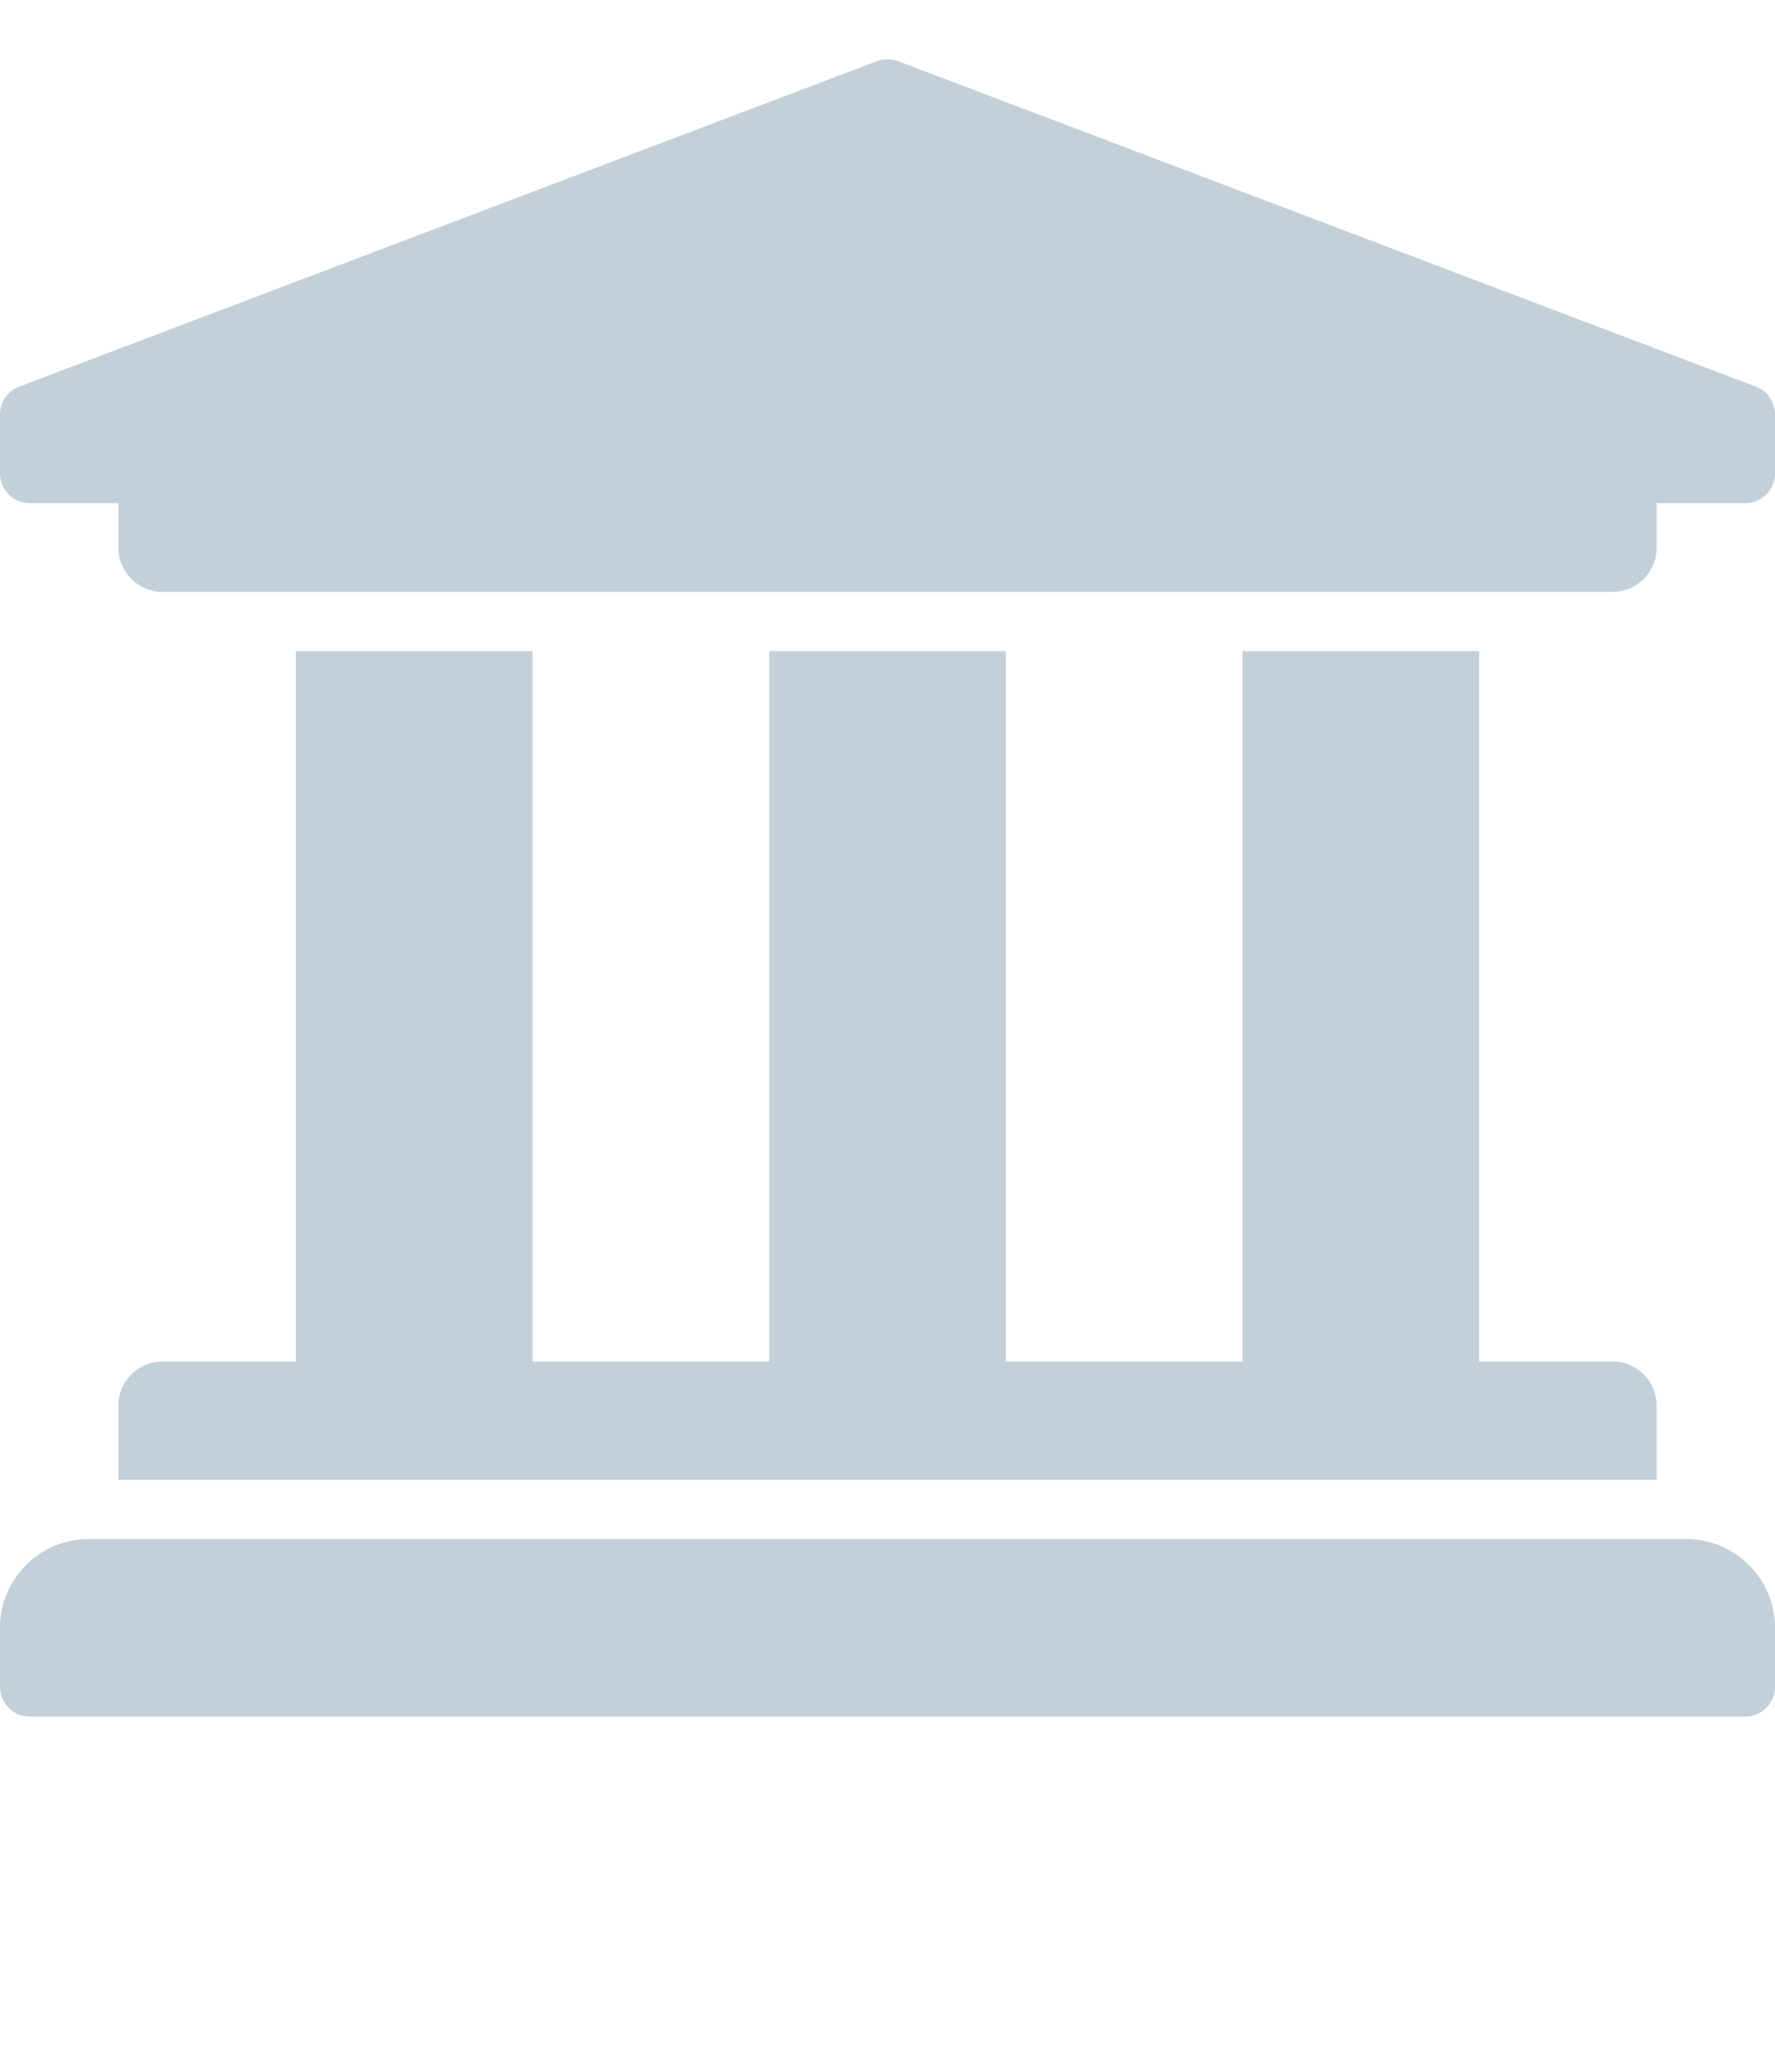<?xml version="1.0" encoding="UTF-8"?> <svg xmlns="http://www.w3.org/2000/svg" width="12" height="14" viewBox="0 0 12 14" fill="none"><path d="M12 2.8V3.2C12 3.253 11.979 3.304 11.941 3.341C11.904 3.379 11.853 3.4 11.8 3.4H11.2V3.7C11.2 3.866 11.066 4 10.9 4H1.1C0.934 4 0.8 3.866 0.8 3.7V3.4H0.2C0.147 3.4 0.096 3.379 0.059 3.341C0.021 3.304 0 3.253 0 3.2V2.8C2.86036e-07 2.76 0.012 2.722 0.034 2.689C0.056 2.656 0.087 2.63 0.124 2.615L5.924 0.415C5.972 0.395 6.028 0.395 6.076 0.415L11.877 2.615C11.913 2.63 11.944 2.656 11.966 2.689C11.988 2.722 12 2.76 12 2.8ZM11.4 10.4H0.6C0.269 10.4 0 10.668 0 11V11.4C0 11.453 0.021 11.504 0.059 11.541C0.096 11.579 0.147 11.6 0.2 11.6H11.8C11.853 11.6 11.904 11.579 11.941 11.541C11.979 11.504 12 11.453 12 11.4V11C12 10.668 11.731 10.4 11.4 10.4ZM2 4.4V9.2H1.1C0.934 9.2 0.8 9.334 0.8 9.5V10H11.2V9.5C11.2 9.334 11.066 9.2 10.9 9.2H10V4.4H8.4V9.2H6.8V4.4H5.2V9.2H3.6V4.4H2Z" fill="#C2D1D9"></path></svg> 